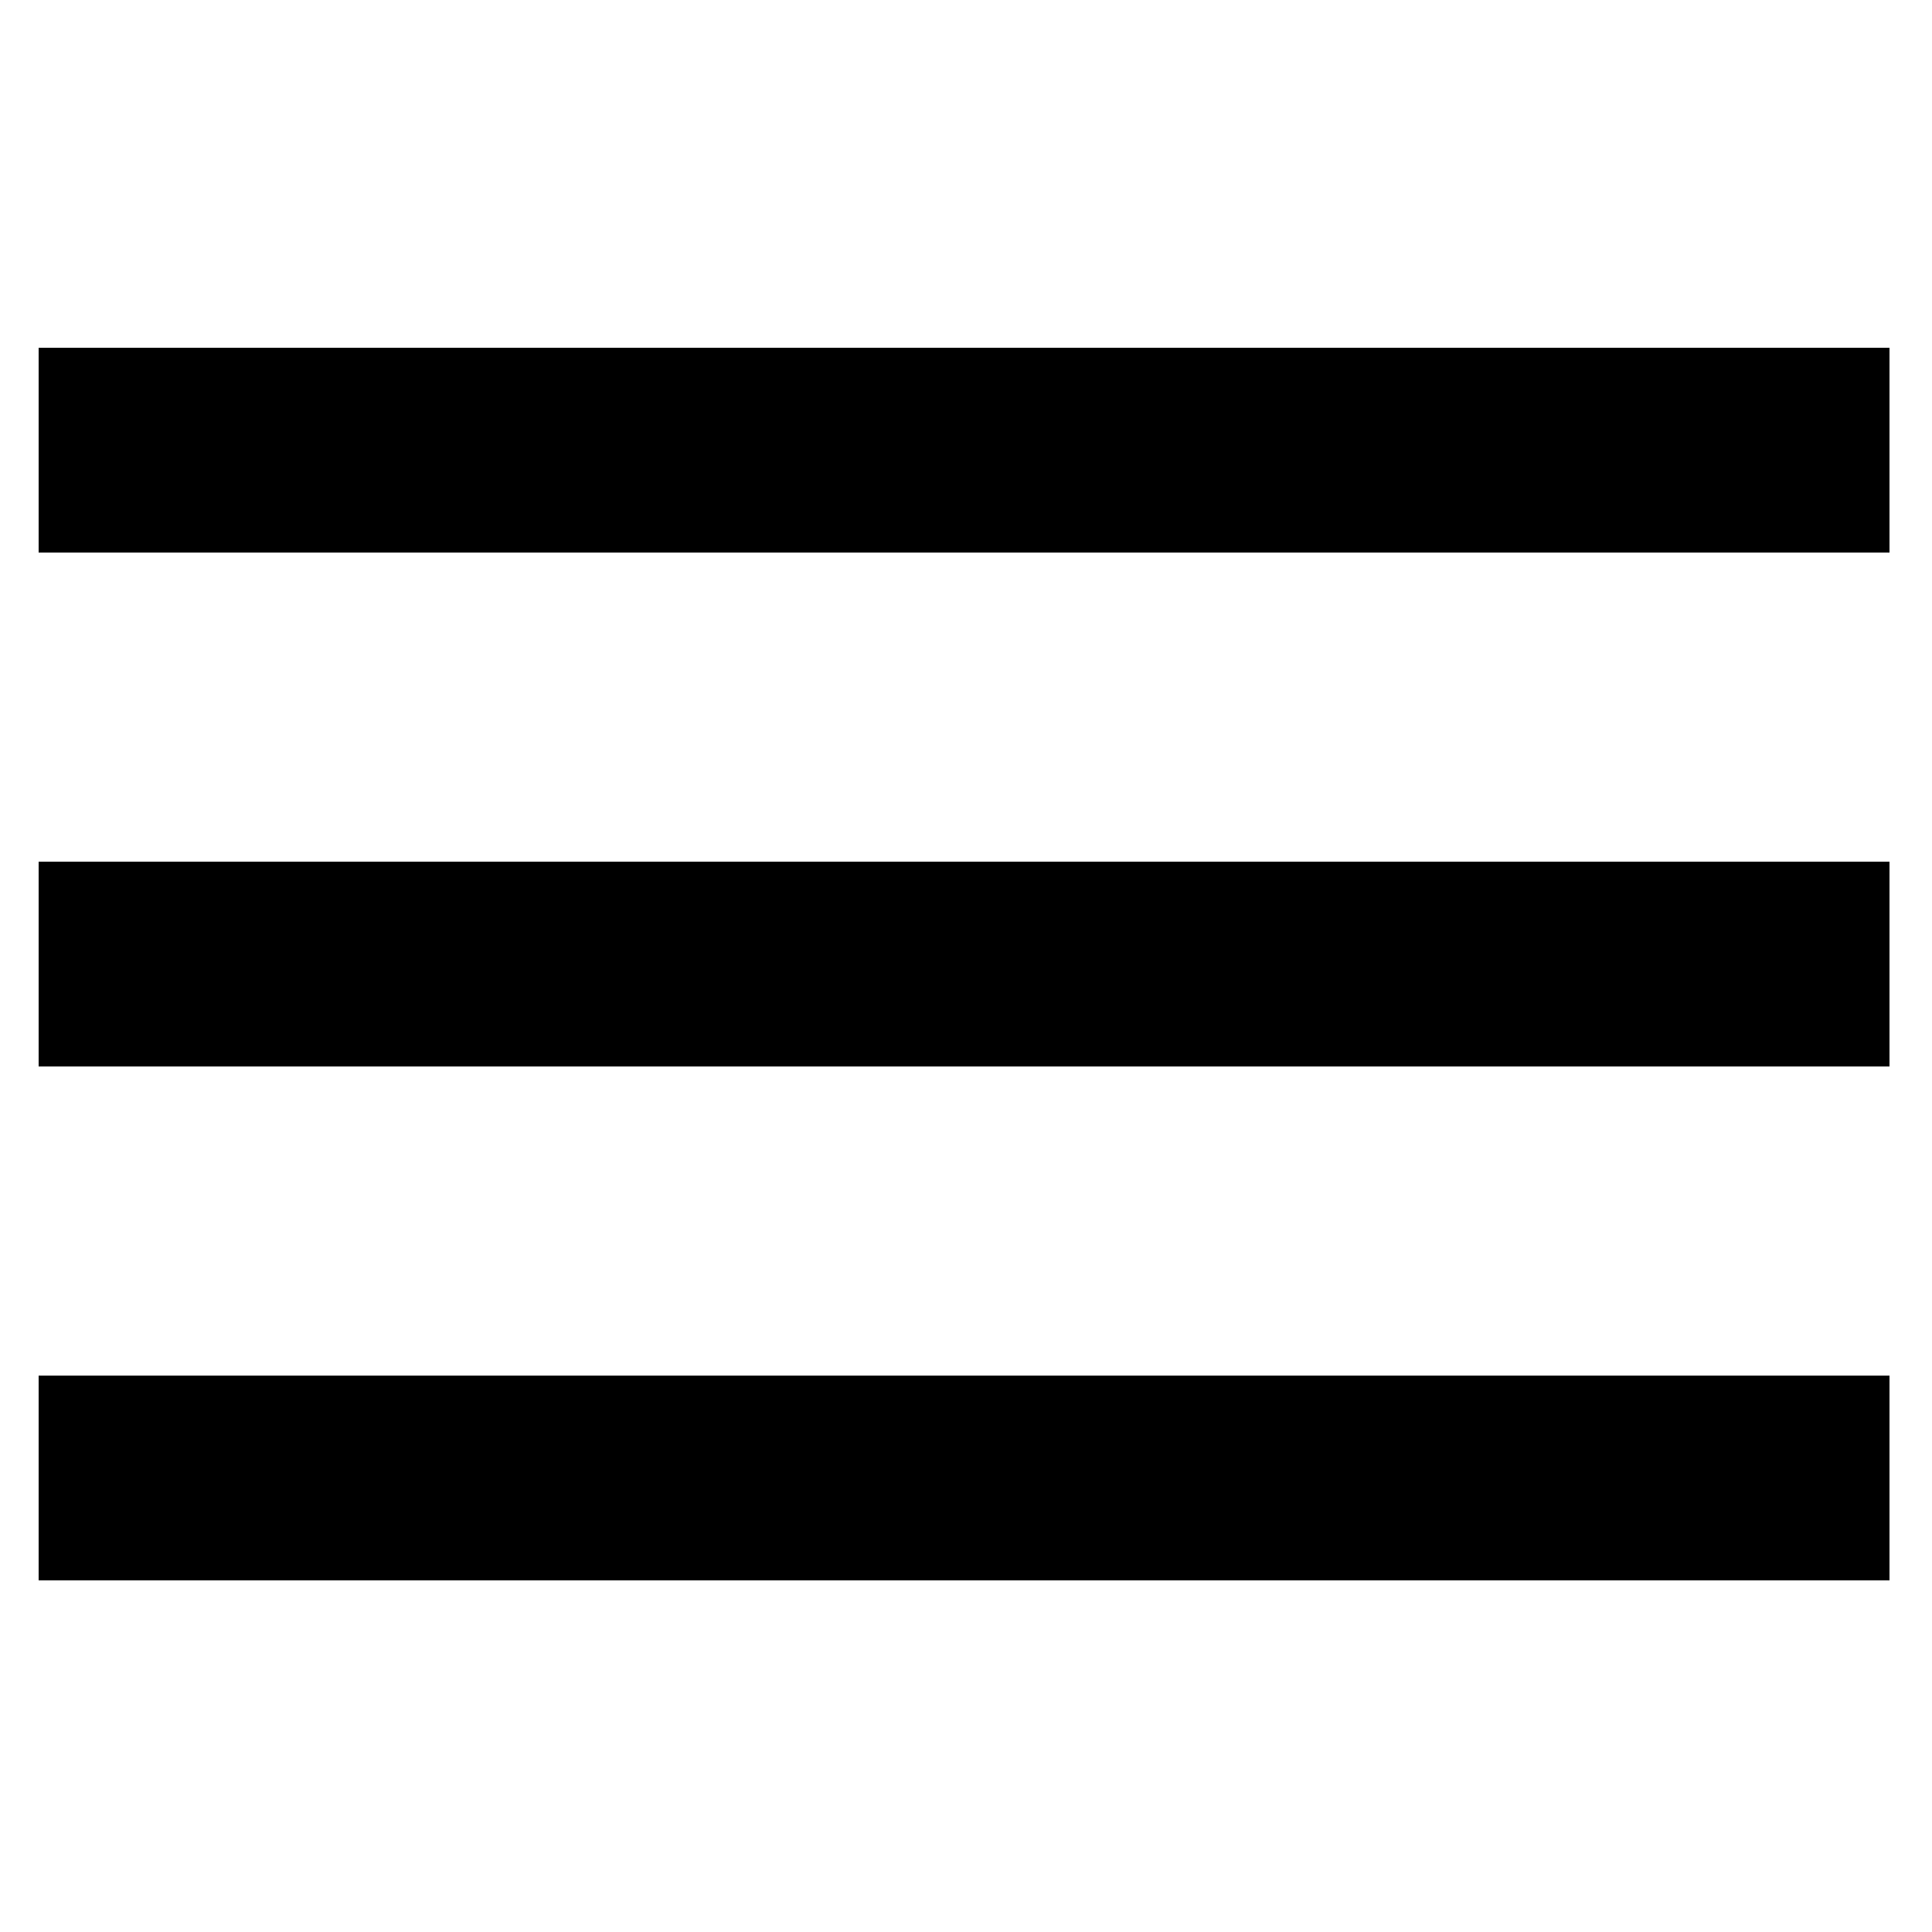 <?xml version="1.0" encoding="utf-8"?>
<svg fill="#000000" width="800px" height="800px" viewBox="0 0 1000 1000" xmlns="http://www.w3.org/2000/svg"><path d="M20 818h958V712H20v106zm0-266h958V446H20v106zm0-372v106h958V180H20z"/></svg>